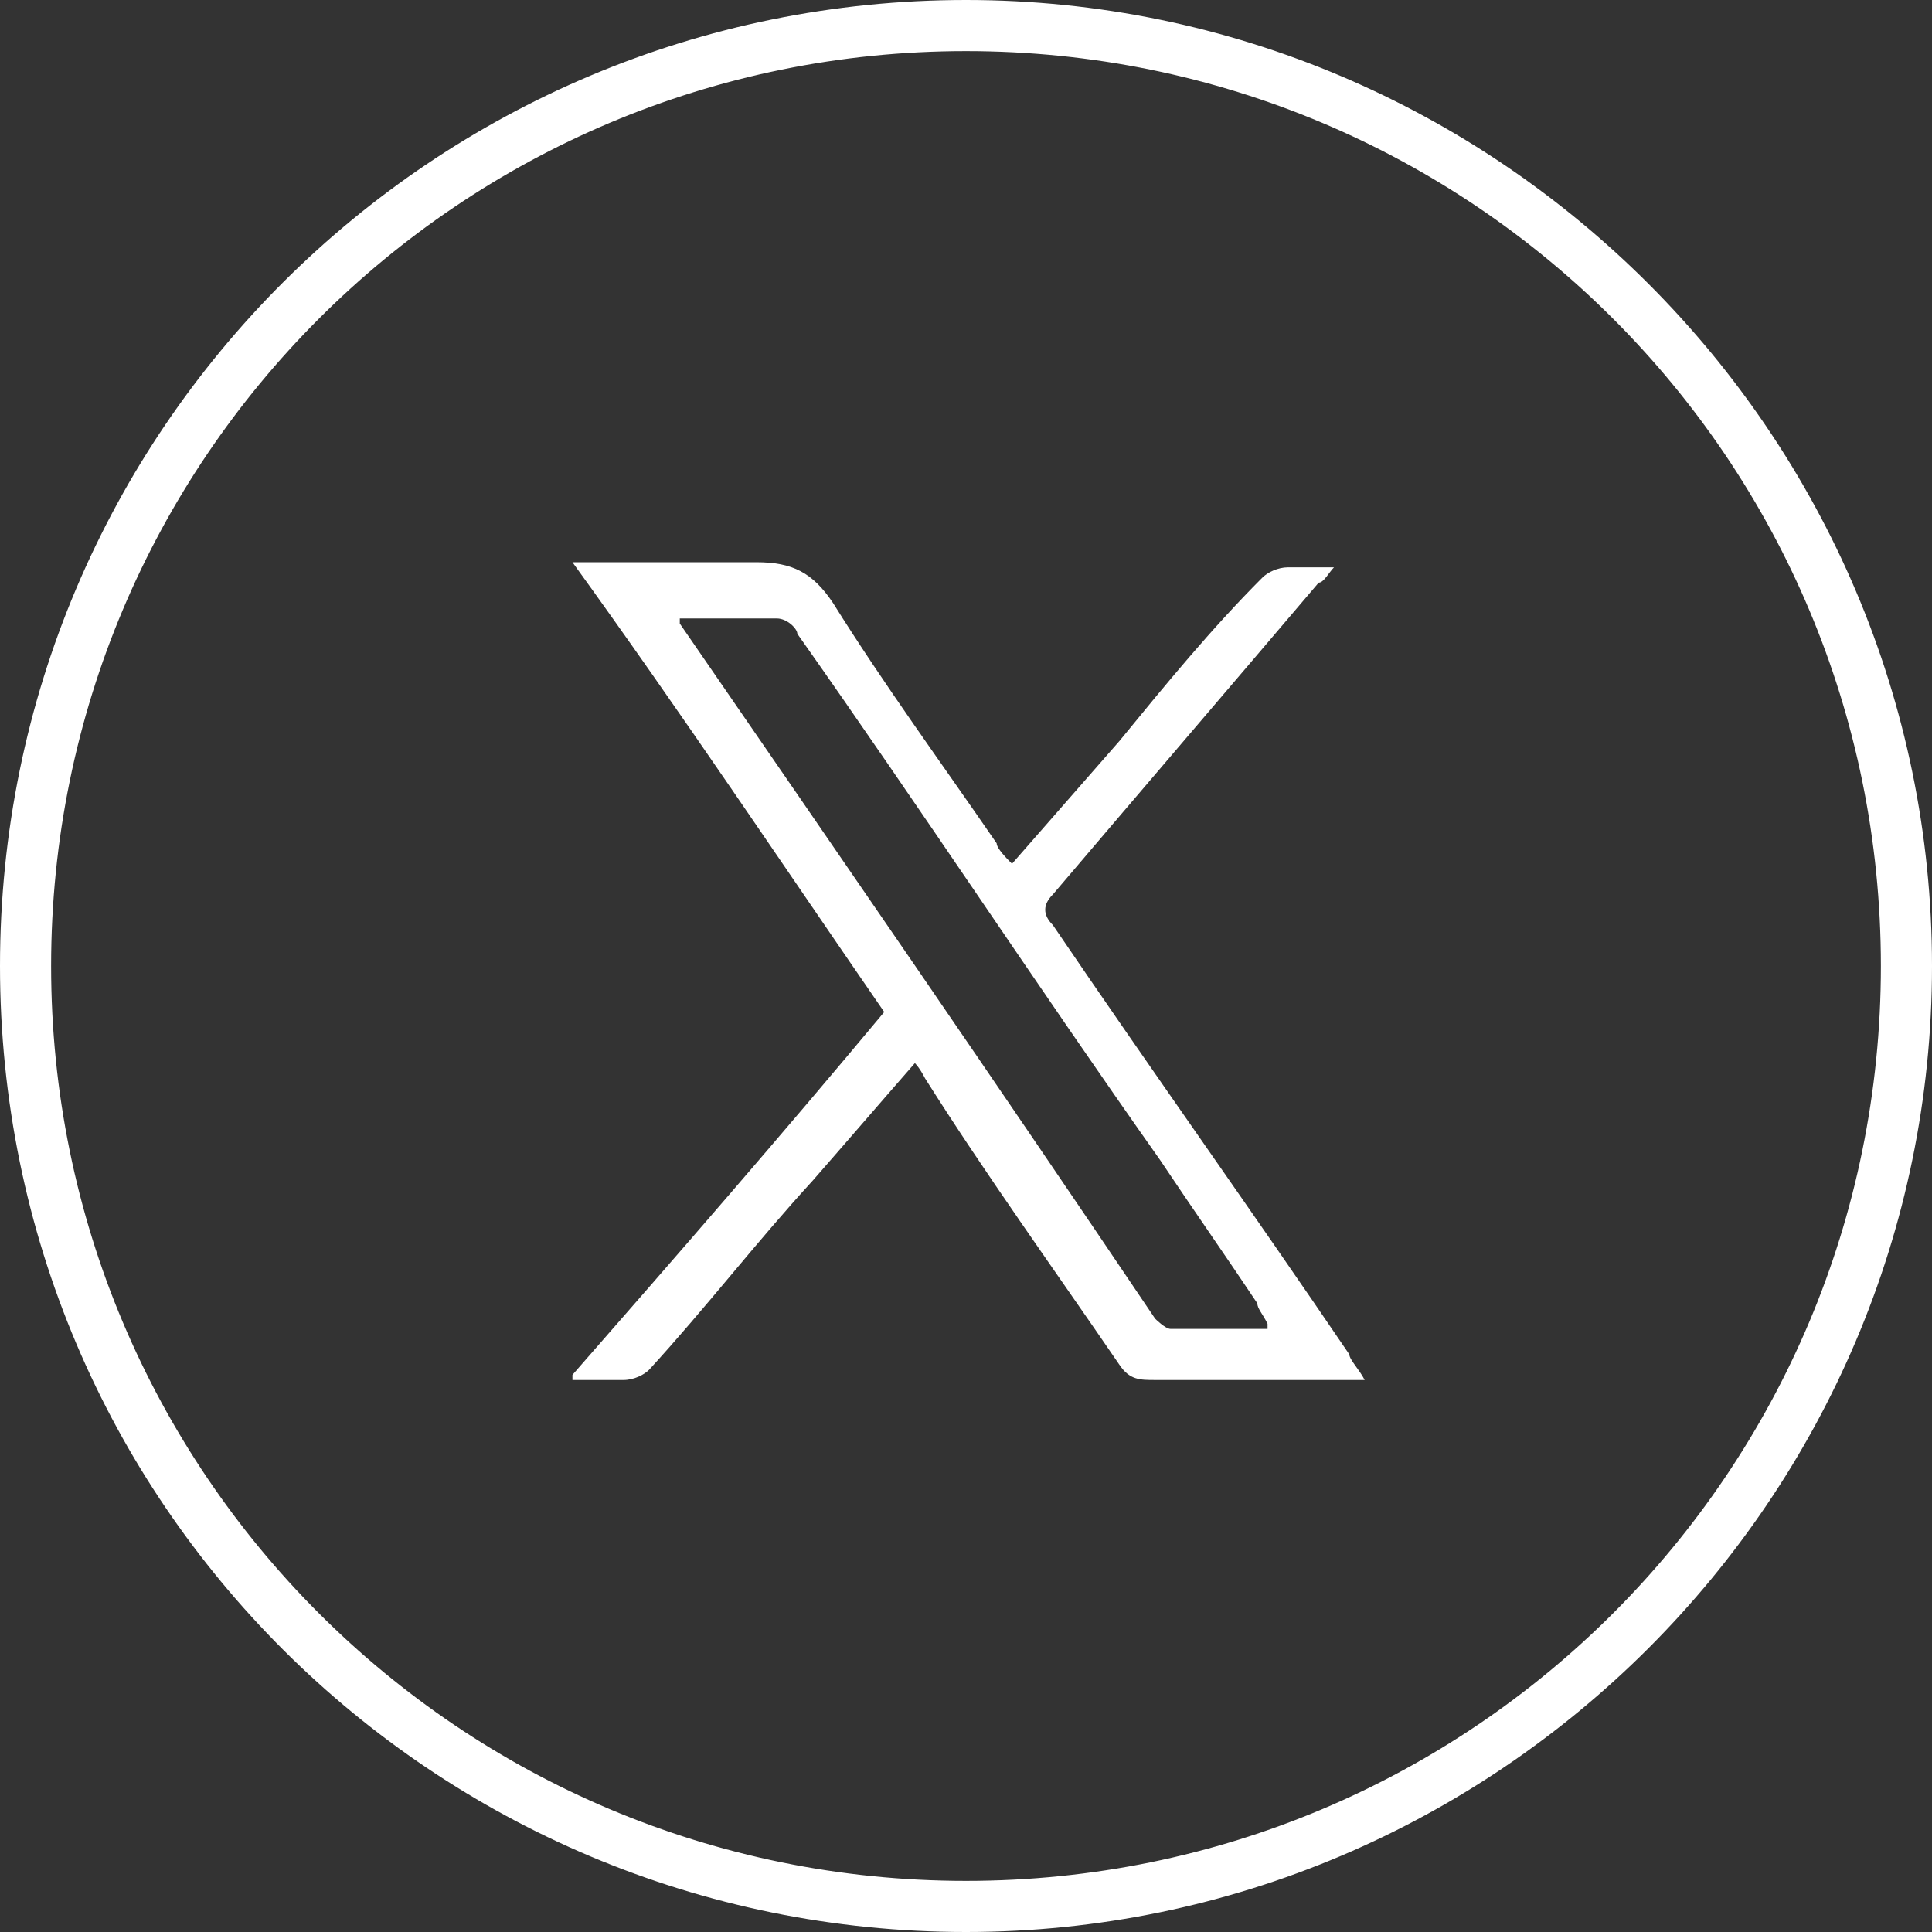 <?xml version="1.0" encoding="UTF-8"?>
<svg id="_レイヤー_1" data-name="レイヤー 1" xmlns="http://www.w3.org/2000/svg" viewBox="0 0 37.8 37.8">
  <rect x="0" y="0" width="37.8" height="37.8" fill="#333333" stroke="none"/>
  <defs>
    <style>
      .cls-1 {
        fill: #ffffff;
      }
    </style>
  </defs>
  <path class="cls-1" d="M18.9,37.8C8.5,37.8,0,29.4,0,18.9S8.5,0,18.9,0s18.9,8.5,18.9,18.9-8.5,18.9-18.9,18.9ZM18.9,1C9,1,1,9,1,18.9s8,17.9,17.9,17.9,17.9-8,17.9-17.9S28.8,1,18.9,1Z"/>
  <path class="cls-1" d="M11.2,26.9c2.1-2.4,4.1-4.7,6.1-7.1-2-2.9-4-5.9-6.1-8.8h3.6c.7,0,1.1.2,1.5.8,1,1.6,2.1,3.1,3.2,4.7,0,.1.2.3.3.4.7-.8,1.4-1.6,2.1-2.4.9-1.1,1.8-2.2,2.8-3.2.1-.1.3-.2.5-.2h.9c-.1.1-.2.3-.3.3-1.7,2-3.5,4.1-5.2,6.1-.2.2-.2.4,0,.6,1.9,2.8,3.9,5.6,5.8,8.4,0,.1.2.3.3.5h-4.1c-.3,0-.5,0-.7-.3-1.3-1.9-2.6-3.7-3.8-5.6,0,0-.1-.2-.2-.3-.7.8-1.3,1.5-2,2.3-1.1,1.2-2.1,2.5-3.2,3.7-.1.1-.3.2-.5.2h-1v-.1ZM24.8,25.9c-.1-.2-.2-.3-.2-.4-.6-.9-1.3-1.9-1.9-2.8-2.4-3.4-4.7-6.9-7.1-10.3,0-.1-.2-.3-.4-.3h-1.9v.1c3.1,4.5,6.2,9,9.3,13.6,0,0,.2.2.3.2h1.9v-.1Z"/>
</svg>